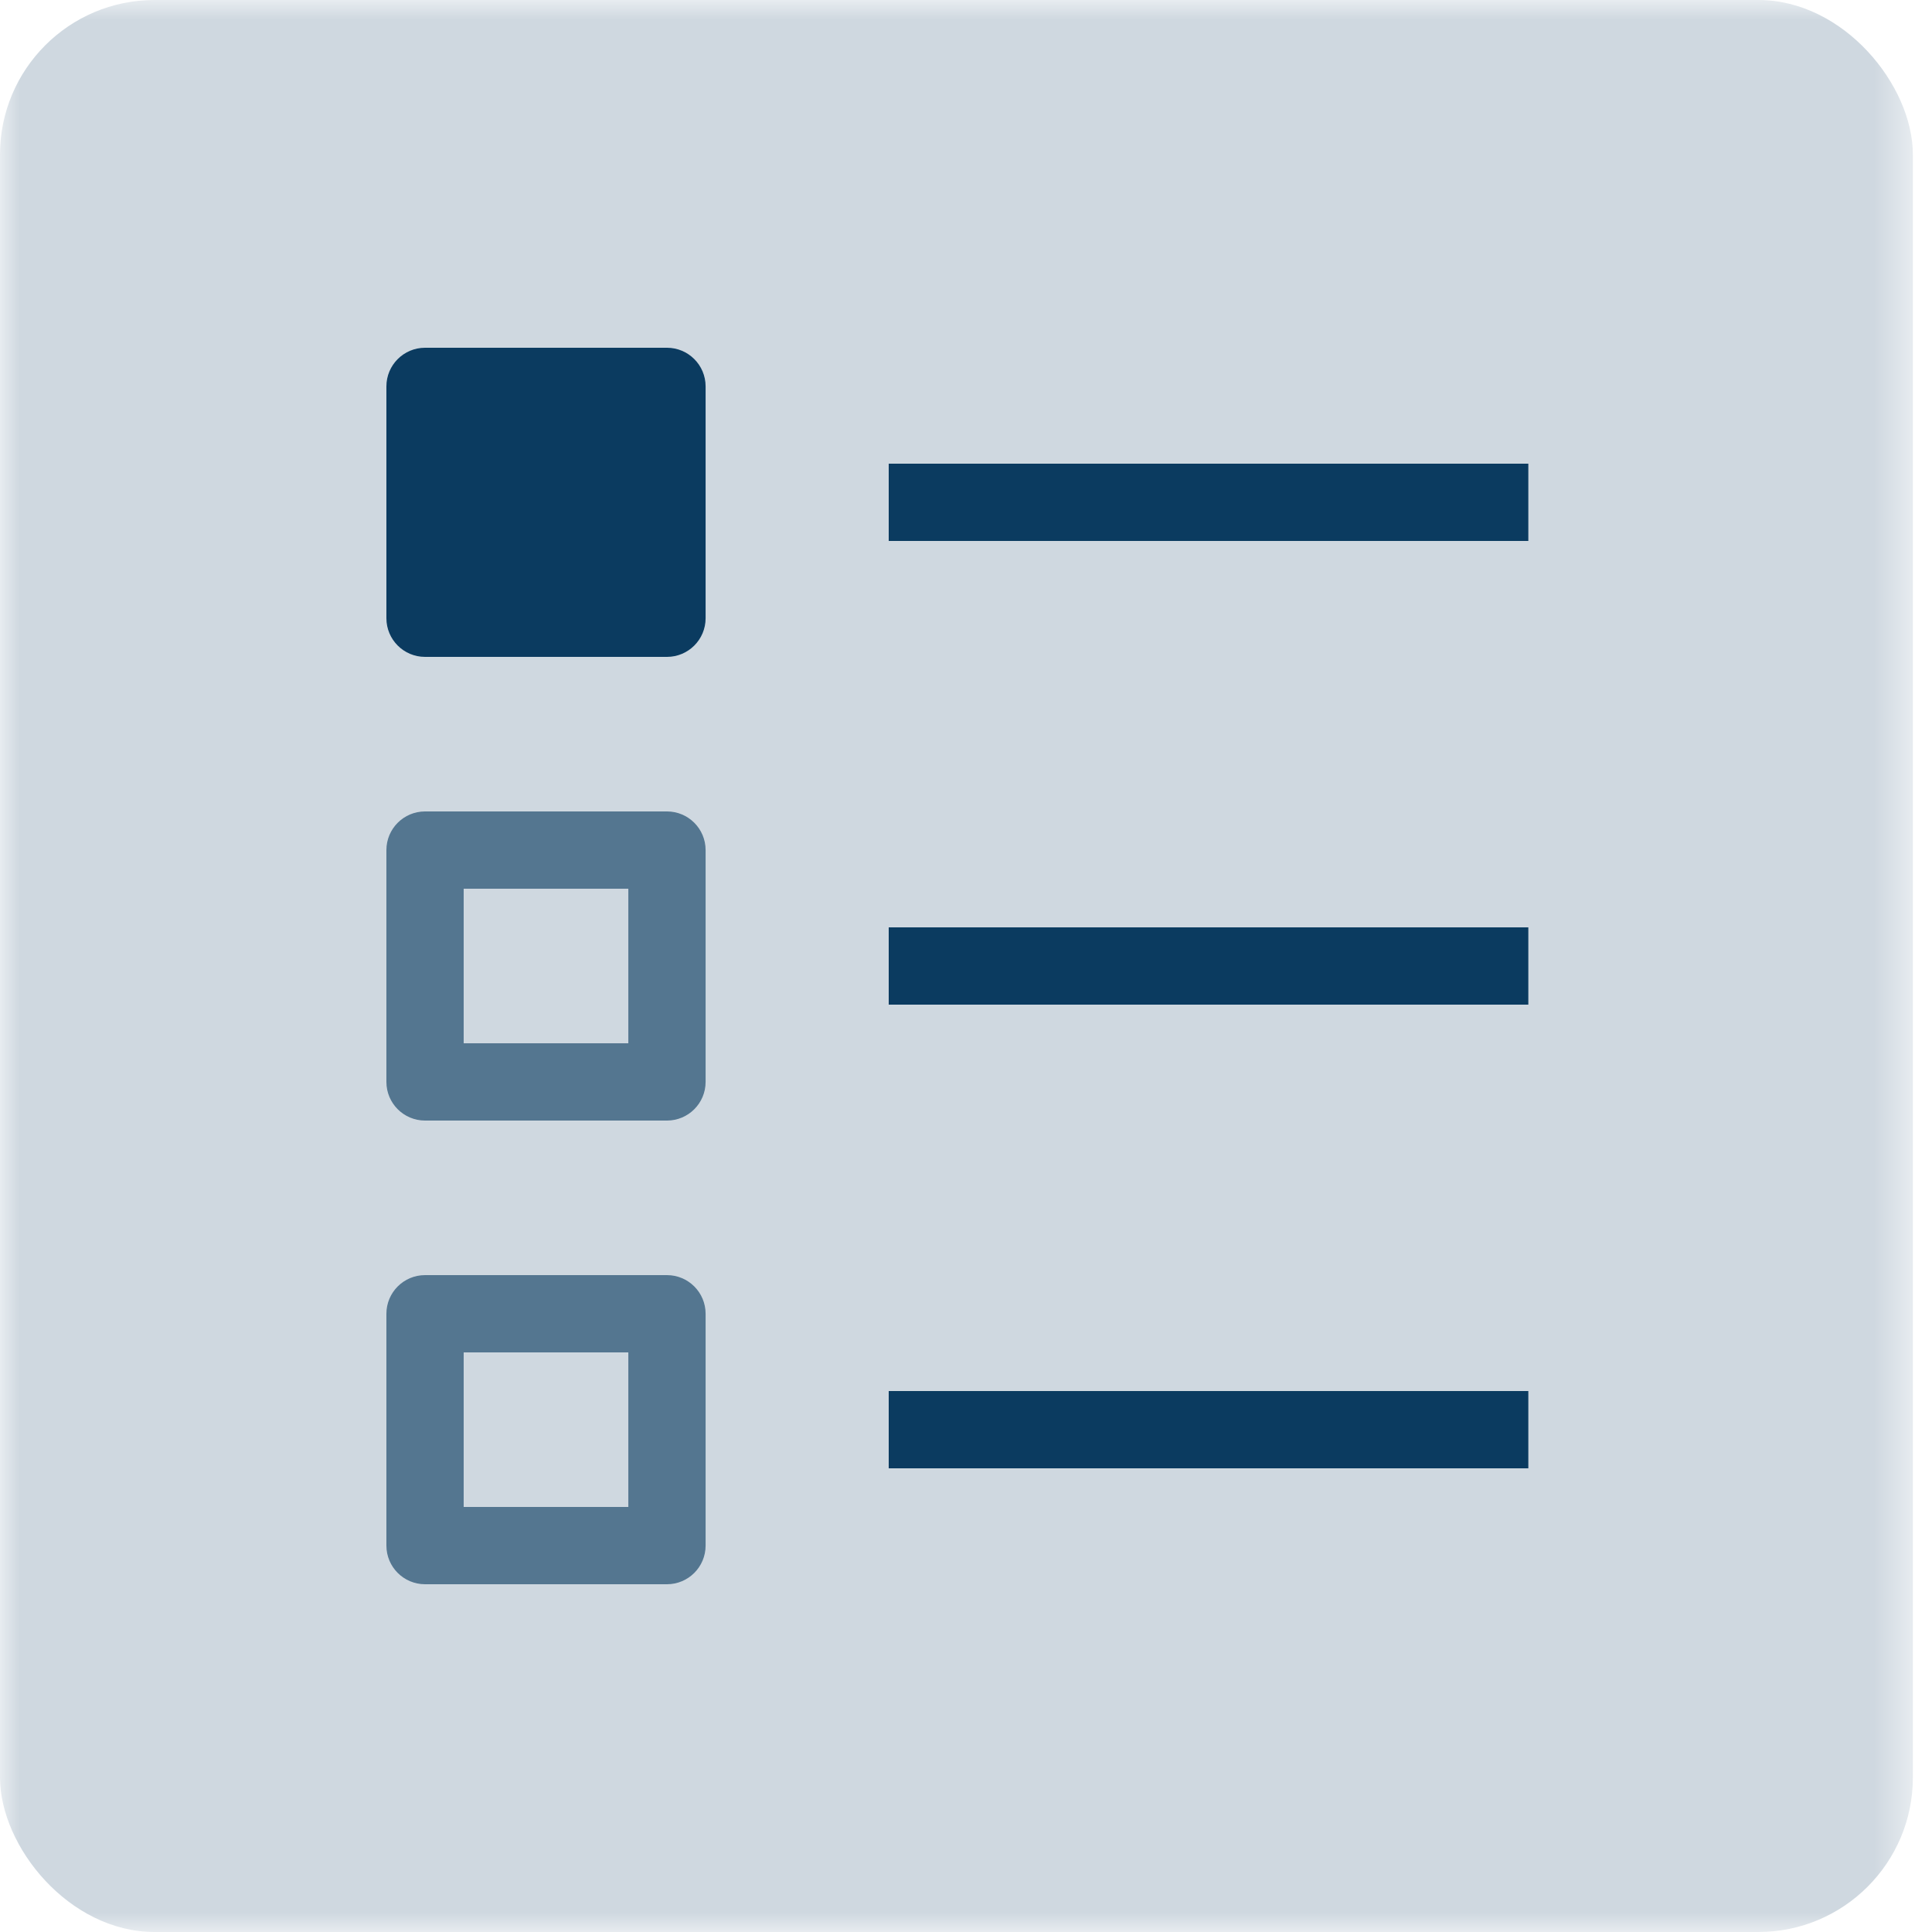 <svg xmlns="http://www.w3.org/2000/svg" width="50" height="50" viewBox="0 0 50 50" xmlns:xlink="http://www.w3.org/1999/xlink">
  <defs>
    <rect id="a" width="49.505" height="50"/>
  </defs>
  <g fill="none" fill-rule="evenodd">
    <mask id="b" fill="white">
      <use xlink:href="#a"/>
    </mask>
    <g mask="url(#b)">
      <rect width="49.505" height="50" fill="#CFD8E0" rx="4"/>
      <g fill-rule="nonzero" transform="translate(10 9)">
        <path fill="#0B3B60" d="M1,0 L7.261,0 C7.813,0 8.261,0.448 8.261,1 L8.261,7 C8.261,7.552 7.813,8 7.261,8 L1,8 C0.448,8 0,7.552 0,7 L0,1 C0,0.448 0.448,0 1,0 Z"/>
        <path fill="#547690" d="M2 14L2 18 6.261 18 6.261 14 2 14zM1 12L7.261 12C7.813 12 8.261 12.448 8.261 13L8.261 19C8.261 19.552 7.813 20 7.261 20L1 20C.448 20 0 19.552 0 19L0 13C0 12.448.448 12 1 12zM2 26L2 30 6.261 30 6.261 26 2 26zM1 24L7.261 24C7.813 24 8.261 24.448 8.261 25L8.261 31C8.261 31.552 7.813 32 7.261 32L1 32C.448 32 0 31.552 0 31L0 25C0 24.448.448 24 1 24z"/>
        <polygon fill="#0B3B60" points="13 5 13 3 29.553 3 29.553 5"/>
        <polygon fill="#0B3B60" points="13 17 13 15 29.553 15 29.553 17"/>
        <polygon fill="#0B3B60" points="13 29 13 27 29.553 27 29.553 29"/>
      </g>
    </g>
  </g>
</svg>
